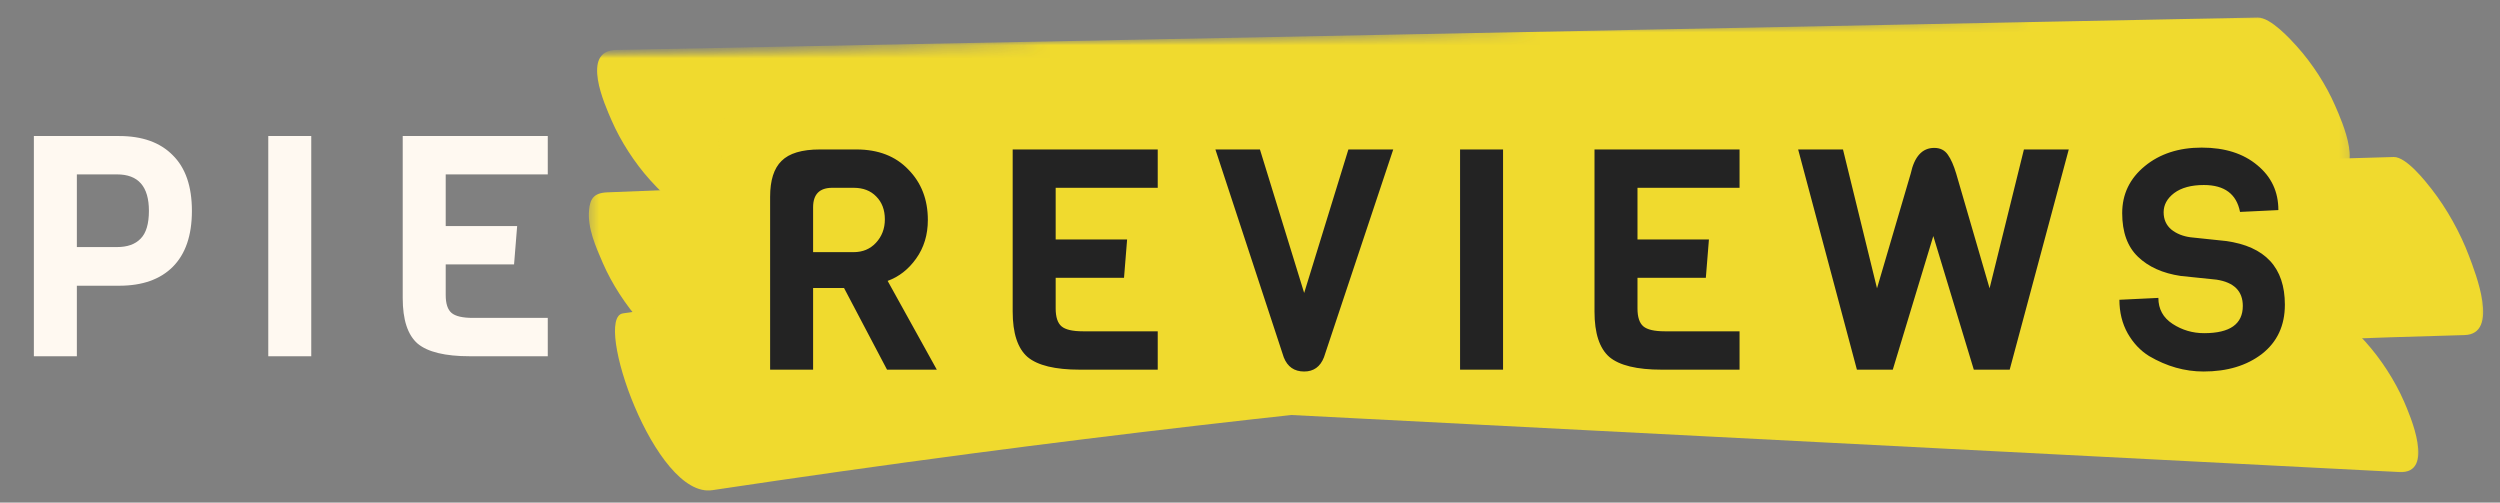 <svg width="194" height="39" viewBox="0 0 194 39" fill="none" xmlns="http://www.w3.org/2000/svg">
    <rect x="0" y="0" width="194" height="39" fill="#808080" stroke="none"/>
    <mask id="mask0_297_1219" style="mask-type:luminance" maskUnits="userSpaceOnUse" x="45" y="0" width="138"
        height="18">
        <path d="M45.435 0.019H182.769V17.352H45.435V0.019Z" fill="white" />
    </mask>
    <g mask="url(#mask0_297_1219)">
        <mask id="mask1_297_1219" style="mask-type:luminance" maskUnits="userSpaceOnUse" x="42" y="0" width="154"
            height="57">
            <path d="M42.59 3.993L194.538 0.019L195.923 53.003L43.975 56.977L42.59 3.993Z"
                fill="white" />
        </mask>
        <g mask="url(#mask1_297_1219)">
            <mask id="mask2_297_1219" style="mask-type:luminance" maskUnits="userSpaceOnUse" x="42" y="0" width="155"
                height="57">
                <path d="M194.725 0.014L42.777 3.988L44.163 56.972L196.111 52.998L194.725 0.014Z"
                    fill="white" />
            </mask>
            <g mask="url(#mask2_297_1219)">
                <path
                    d="M180.856 13.68C147.668 14.336 114.486 14.987 81.298 15.639C72.022 15.826 62.746 16.008 53.465 16.191C52.46 16.206 50.882 14.451 50.444 13.967C49.23 12.618 48.158 10.946 47.465 9.357C46.939 8.144 45.017 3.925 47.819 3.873C81.001 3.217 114.184 2.566 147.371 1.914C156.647 1.727 165.928 1.545 175.204 1.362C176.21 1.347 177.788 3.102 178.225 3.586C179.439 4.93 180.517 6.607 181.204 8.196C181.731 9.409 183.652 13.628 180.856 13.68Z"
                    fill="#F0DA2E" />
            </g>
        </g>
    </g>
    <mask id="mask3_297_1219" style="mask-type:luminance" maskUnits="userSpaceOnUse" x="50" y="17" width="139"
        height="21">
        <path d="M50.916 17.366H188.249V37.366H50.916V17.366Z" fill="white" />
    </mask>
    <g mask="url(#mask3_297_1219)">
        <mask id="mask4_297_1219" style="mask-type:luminance" maskUnits="userSpaceOnUse" x="46" y="6" width="154"
            height="58">
            <path d="M46.28 10.575L198.228 6.601L199.614 59.585L47.666 63.559L46.28 10.575Z" fill="white" />
        </mask>
        <g mask="url(#mask4_297_1219)">
            <mask id="mask5_297_1219" style="mask-type:luminance" maskUnits="userSpaceOnUse" x="46" y="6" width="154"
                height="58">
                <path d="M198.416 6.596L46.468 10.57L47.853 63.554L199.801 59.58L198.416 6.596Z" fill="white" />
            </mask>
            <g mask="url(#mask5_297_1219)">
                <path
                    d="M53.572 17.778C86.608 19.476 119.645 21.179 152.687 22.877C161.973 23.356 171.259 23.835 180.546 24.314C181.614 24.366 183.056 25.971 183.567 26.533C184.78 27.882 185.853 29.554 186.546 31.142C187.009 32.205 188.999 36.773 186.192 36.632C153.155 34.929 120.119 33.231 87.082 31.528C77.796 31.049 68.51 30.57 59.223 30.096C58.15 30.038 56.707 28.434 56.202 27.872C54.983 26.528 53.91 24.856 53.218 23.262C52.76 22.2 50.765 17.632 53.572 17.778Z"
                    fill="#F0DA2E" />
            </g>
        </g>
    </g>
    <mask id="mask6_297_1219" style="mask-type:luminance" maskUnits="userSpaceOnUse" x="45" y="8" width="134"
        height="20">
        <path d="M45.435 8.686H178.769V27.352H45.435V8.686Z" fill="white" />
    </mask>
    <g mask="url(#mask6_297_1219)">
        <mask id="mask7_297_1219" style="mask-type:luminance" maskUnits="userSpaceOnUse" x="36" y="-16" width="155"
            height="58">
            <path d="M36.8 -11.439L188.748 -15.413L190.133 37.571L38.185 41.545L36.8 -11.439Z" fill="white" />
        </mask>
        <g mask="url(#mask7_297_1219)">
            <path
                d="M176.972 22.332C144.675 23.613 112.378 24.884 80.081 26.165C70.982 26.525 61.883 26.884 52.779 27.243C51.795 27.28 50.18 25.483 49.764 25.025C48.545 23.676 47.472 22.004 46.779 20.41C46.227 19.134 45.581 17.691 45.712 16.301C45.79 15.447 46.06 14.967 47.133 14.926C79.43 13.65 111.727 12.374 144.024 11.098C153.123 10.733 162.222 10.374 171.321 10.014C172.316 9.978 173.925 11.775 174.347 12.238C175.56 13.582 176.633 15.259 177.326 16.848C177.883 18.124 178.519 19.572 178.394 20.957C178.316 21.811 178.045 22.29 176.972 22.332Z"
                fill="#F0DA2E" />
        </g>
    </g>
    <mask id="mask8_297_1219" style="mask-type:luminance" maskUnits="userSpaceOnUse" x="55" y="7" width="102"
        height="20">
        <path d="M55.476 7.645H156.809V26.311H55.476V7.645Z" fill="white" />
    </mask>
    <g mask="url(#mask8_297_1219)">
        <mask id="mask9_297_1219" style="mask-type:luminance" maskUnits="userSpaceOnUse" x="44" y="-29" width="154"
            height="58">
            <path d="M44.174 -24.48L196.122 -28.454L197.507 24.53L45.559 28.504L44.174 -24.48Z" fill="white" />
        </mask>
        <g mask="url(#mask9_297_1219)">
            <mask id="mask10_297_1219" style="mask-type:luminance" maskUnits="userSpaceOnUse" x="44" y="-29" width="154"
                height="58">
                <path d="M196.309 -28.459L44.361 -24.485L45.747 28.499L197.695 24.525L196.309 -28.459Z"
                    fill="white" />
            </mask>
            <g mask="url(#mask10_297_1219)">
                <path
                    d="M57.19 8.953C80.939 10.15 104.684 11.354 128.434 12.557C135.221 12.9 142.007 13.239 148.794 13.583C149.861 13.64 151.309 15.244 151.815 15.807C153.028 17.151 154.101 18.828 154.794 20.416C155.257 21.479 157.247 26.046 154.44 25.901C130.695 24.703 106.945 23.5 83.195 22.302C76.408 21.953 69.622 21.614 62.835 21.27C61.768 21.213 60.32 19.609 59.815 19.046C58.601 17.703 57.528 16.031 56.835 14.437C56.372 13.374 54.382 8.807 57.19 8.953Z"
                    fill="#F0DA2E" />
            </g>
        </g>
    </g>
    <mask id="mask11_297_1219" style="mask-type:luminance" maskUnits="userSpaceOnUse" x="46" y="10" width="148"
        height="29">
        <path d="M46.724 10.56H193.292V38.978H46.724V10.56Z" fill="white" />
    </mask>
    <g mask="url(#mask11_297_1219)">
        <mask id="mask12_297_1219" style="mask-type:luminance" maskUnits="userSpaceOnUse" x="45" y="-2" width="150"
            height="65">
            <path d="M45.427 3.262L193.241 -1.196L194.589 58.24L46.775 62.698L45.427 3.262Z" fill="white" />
        </mask>
        <g mask="url(#mask12_297_1219)">
            <mask id="mask13_297_1219" style="mask-type:luminance" maskUnits="userSpaceOnUse" x="45" y="-2" width="150"
                height="65">
                <path d="M193.424 -1.202L45.61 3.256L46.957 62.692L194.771 58.234L193.424 -1.202Z"
                    fill="white" />
            </mask>
            <g mask="url(#mask13_297_1219)">
                <path
                    d="M191.245 26.002C175.888 26.422 160.531 27.153 145.194 28.193C145.438 28.175 145.676 28.163 145.919 28.146C122.313 29.758 98.754 32.113 75.29 35.209C68.612 36.092 61.939 37.038 55.277 38.037C50.813 38.709 45.99 24.669 48.336 24.319C66.018 21.661 83.761 19.423 101.55 17.606C119.486 15.777 137.473 14.387 155.475 13.411C165.562 12.867 175.655 12.459 185.753 12.184C186.731 12.155 188.271 14.135 188.691 14.673C189.872 16.186 190.916 18.061 191.59 19.849C192.106 21.216 193.971 25.926 191.245 26.002Z"
                    fill="#F0DA2E" />
            </g>
        </g>
    </g>
    <path
        d="M72.697 28.686H68.833L65.497 22.349H63.097V28.686H59.761V15.27C59.761 13.989 60.057 13.062 60.649 12.486C61.241 11.893 62.233 11.598 63.625 11.598H66.457C68.153 11.598 69.497 12.117 70.489 13.158C71.497 14.181 72.001 15.486 72.001 17.07C72.001 18.221 71.697 19.221 71.089 20.07C70.497 20.901 69.761 21.477 68.881 21.797L72.697 28.686ZM66.241 19.566C66.945 19.566 67.521 19.326 67.969 18.846C68.433 18.349 68.665 17.741 68.665 17.021C68.665 16.285 68.441 15.694 67.993 15.245C67.561 14.797 66.977 14.573 66.241 14.573H64.585C63.593 14.573 63.097 15.078 63.097 16.085V19.566H66.241ZM89.84 28.686H83.792C81.872 28.686 80.52 28.358 79.736 27.701C78.968 27.029 78.584 25.854 78.584 24.174V11.598H89.84V14.573H81.92V18.581H87.464L87.224 21.558H81.92V23.933C81.92 24.605 82.072 25.07 82.376 25.326C82.68 25.581 83.232 25.709 84.032 25.709H89.84V28.686ZM108.115 11.598L102.739 27.726C102.451 28.462 101.939 28.829 101.203 28.829C100.435 28.829 99.907 28.462 99.619 27.726L94.315 11.598H97.771L101.203 22.733L104.635 11.598H108.115ZM116.637 28.686H113.301V11.598H116.637V28.686ZM134.989 28.686H128.941C127.021 28.686 125.669 28.358 124.885 27.701C124.117 27.029 123.733 25.854 123.733 24.174V11.598H134.989V14.573H127.069V18.581H132.613L132.373 21.558H127.069V23.933C127.069 24.605 127.221 25.07 127.525 25.326C127.829 25.581 128.381 25.709 129.181 25.709H134.989V28.686ZM160.536 11.598L155.952 28.686H153.168L150.024 18.317L146.88 28.686H144.096L139.536 11.598H143.016L145.656 22.373L148.272 13.47C148.56 12.142 149.168 11.477 150.096 11.477C150.56 11.477 150.912 11.653 151.152 12.005C151.392 12.341 151.608 12.829 151.8 13.47L154.392 22.373L157.056 11.598H160.536ZM177.306 23.645C177.306 25.262 176.714 26.534 175.53 27.462C174.346 28.373 172.834 28.829 170.994 28.829C169.538 28.829 168.13 28.43 166.77 27.63C166.098 27.213 165.546 26.63 165.114 25.878C164.682 25.11 164.466 24.238 164.466 23.262L167.49 23.117C167.49 23.982 167.858 24.654 168.594 25.134C169.33 25.613 170.146 25.854 171.042 25.854C173.042 25.854 174.042 25.149 174.042 23.741C174.042 22.59 173.362 21.91 172.002 21.701L169.218 21.413C167.826 21.206 166.722 20.709 165.906 19.925C165.09 19.142 164.682 18.014 164.682 16.541C164.682 15.069 165.266 13.854 166.434 12.893C167.602 11.934 169.074 11.454 170.85 11.454C172.642 11.454 174.082 11.909 175.17 12.822C176.258 13.717 176.802 14.877 176.802 16.302L173.826 16.445C173.554 15.053 172.618 14.357 171.018 14.357C170.042 14.357 169.274 14.566 168.714 14.982C168.17 15.398 167.898 15.893 167.898 16.47C167.898 17.029 168.098 17.477 168.498 17.814C168.898 18.134 169.394 18.334 169.986 18.413L172.722 18.701C175.778 19.117 177.306 20.765 177.306 23.645Z"
        fill="#232323" />
    <path
        d="M13.404 12.044C14.396 13.021 14.892 14.46 14.892 16.364C14.892 18.268 14.396 19.716 13.404 20.709C12.428 21.684 11.044 22.172 9.252 22.172H5.964V27.645H2.628V10.556H9.252C11.044 10.556 12.428 11.053 13.404 12.044ZM11.556 16.364C11.556 14.476 10.732 13.533 9.084 13.533H5.964V19.172H9.084C9.884 19.172 10.492 18.956 10.908 18.524C11.34 18.093 11.556 17.372 11.556 16.364ZM24.154 27.645H20.818V10.556H24.154V27.645ZM42.507 27.645H36.459C34.539 27.645 33.187 27.317 32.403 26.66C31.635 25.988 31.251 24.812 31.251 23.133V10.556H42.507V13.533H34.587V17.541H40.131L39.891 20.517H34.587V22.892C34.587 23.564 34.739 24.029 35.043 24.285C35.347 24.541 35.899 24.669 36.699 24.669H42.507V27.645Z"
        fill="#FFF9F1" />
</svg>